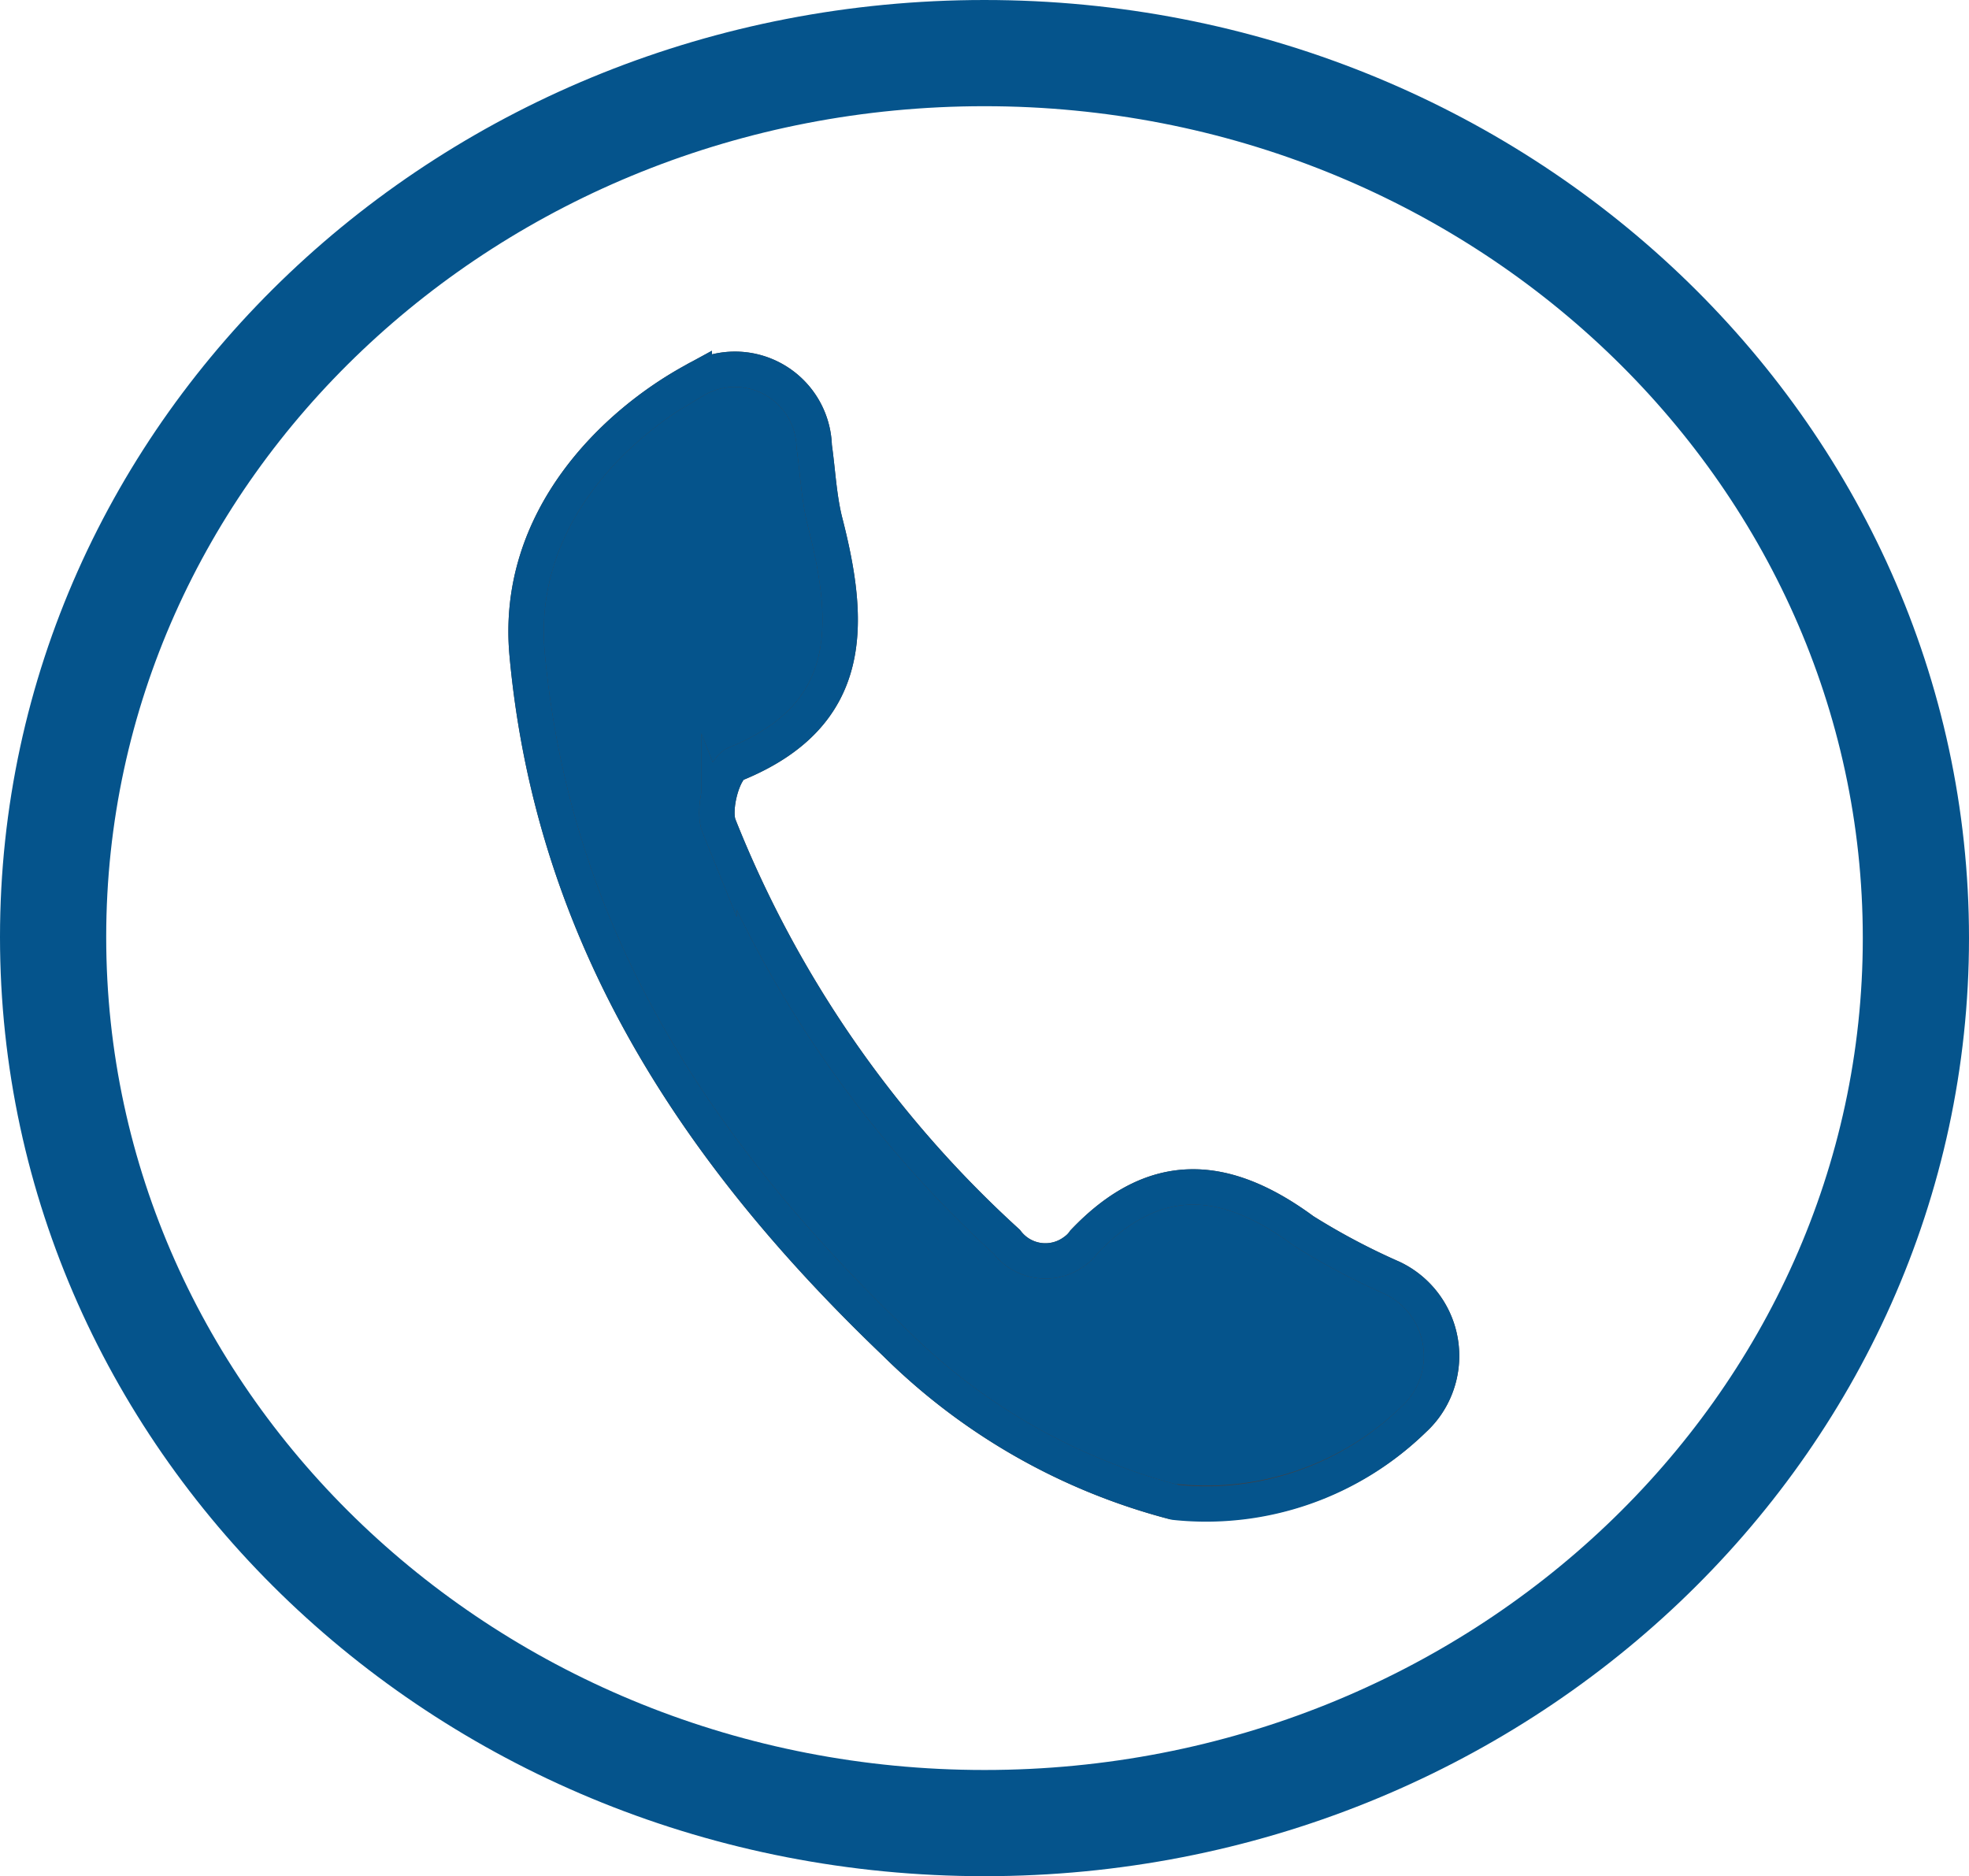 <?xml version="1.0" encoding="iso-8859-1"?>
<svg xmlns="http://www.w3.org/2000/svg" xmlns:xlink="http://www.w3.org/1999/xlink" viewBox="0 0 55.62 53"><defs><style>.cls-1,.cls-3,.cls-5{fill:none;}.cls-2{clip-path:url(#clip-path);}.cls-3,.cls-5{stroke:#05548c;}.cls-3{stroke-width:3px;}.cls-4{fill:#05548c;stroke:#414042;}.cls-4,.cls-5{stroke-miterlimit:10;}</style><clipPath id="clip-path" transform="translate(-1 -1.05)"><rect class="cls-1" width="57.62" height="55.05"/></clipPath></defs><title>blue_callus</title><g id="Layer_2" data-name="Layer 2"><g id="Layer_1-2" data-name="Layer 1"><g id="Layer_2-2" data-name="Layer 2"><g id="Layer_1-2-2" data-name="Layer 1-2"><g id="Layer_2-2-2" data-name="Layer 2-2"><g id="Layer_1-2-2-2" data-name="Layer 1-2-2"><g class="cls-2"><path class="cls-3" d="M28.81,52.55c14.53,0,26.31-11.21,26.31-25s-11.78-25-26.31-25S2.5,13.7,2.5,27.52,14.28,52.55,28.81,52.55Z" transform="translate(-1 -1.05)"/></g><path class="cls-4" d="M34.2,43.49A17.42,17.42,0,0,1,26.3,39c-5.59-5.34-9.68-11.49-10.41-19.47-.35-3.82,2.48-6.51,4.72-7.73A2.24,2.24,0,0,1,24,13.66c.1.7.13,1.42.3,2.11.74,2.87.89,5.47-2.52,6.86-.36.15-.66,1.28-.47,1.75a31.74,31.74,0,0,0,8.13,11.75,1.37,1.37,0,0,0,1.92.26h0a1.07,1.07,0,0,0,.26-.26c2-2.1,4-1.93,6.2-.31a19.4,19.4,0,0,0,2.51,1.33,2.44,2.44,0,0,1,1.16,3.24h0a2.39,2.39,0,0,1-.55.75,8.41,8.41,0,0,1-6.74,2.33" transform="translate(-1 -1.05)"/><path class="cls-5" d="M34.2,43.49A17.42,17.42,0,0,1,26.3,39c-5.59-5.34-9.68-11.49-10.41-19.47-.35-3.82,2.48-6.51,4.72-7.73A2.24,2.24,0,0,1,24,13.66c.1.7.13,1.42.3,2.11.74,2.87.89,5.47-2.52,6.86-.36.15-.66,1.28-.47,1.75a31.74,31.74,0,0,0,8.13,11.75,1.37,1.37,0,0,0,1.92.26h0a1.07,1.07,0,0,0,.26-.26c2-2.1,4-1.93,6.2-.31a19.4,19.4,0,0,0,2.51,1.33,2.44,2.44,0,0,1,1.16,3.24h0a2.39,2.39,0,0,1-.55.75A8.39,8.39,0,0,1,34.2,43.49Z" transform="translate(-1 -1.05)"/></g></g></g></g></g></g></svg>